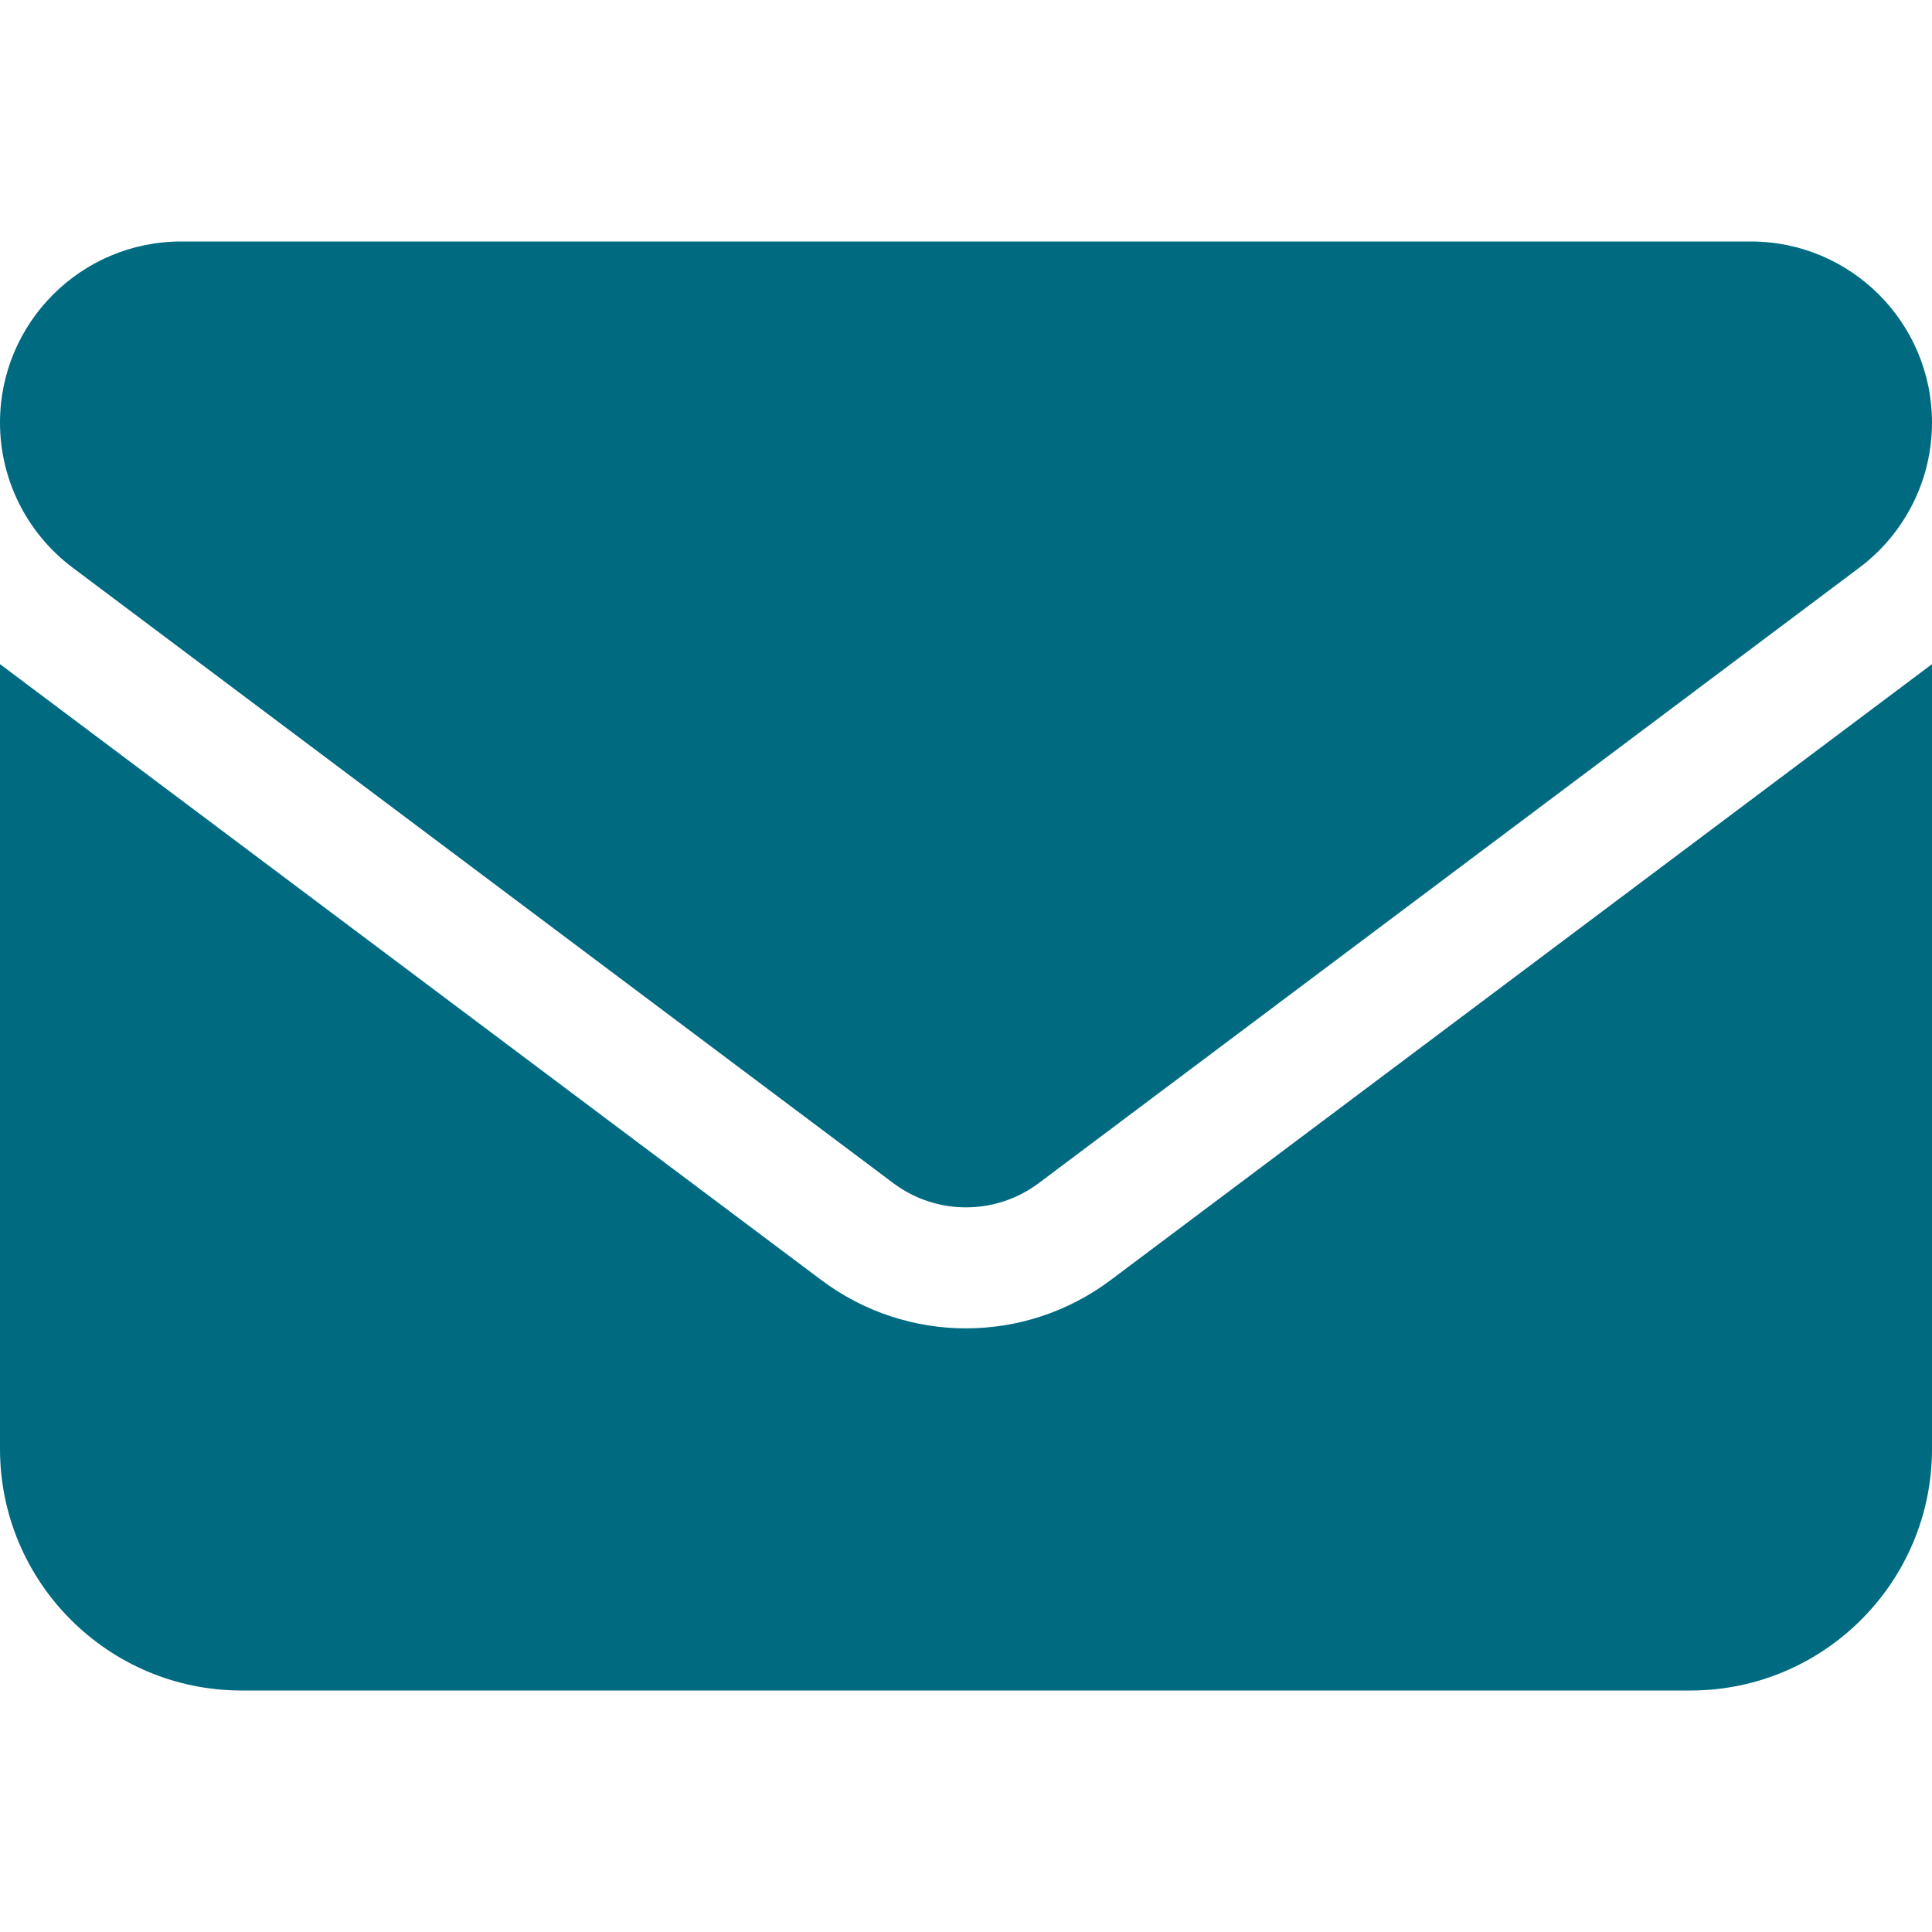 <svg width="25" height="25" viewBox="0 0 25 25" fill="none" xmlns="http://www.w3.org/2000/svg">
<path d="M2.344 3.125C1.05 3.125 0 4.175 0 5.469C0 6.206 0.347 6.899 0.938 7.344L11.562 15.312C12.119 15.727 12.881 15.727 13.438 15.312L24.062 7.344C24.653 6.899 25 6.206 25 5.469C25 4.175 23.95 3.125 22.656 3.125H2.344ZM0 8.594V18.75C0 20.474 1.401 21.875 3.125 21.875H21.875C23.599 21.875 25 20.474 25 18.75V8.594L14.375 16.562C13.262 17.398 11.738 17.398 10.625 16.562L0 8.594Z" fill="#006A81"/>
</svg>
